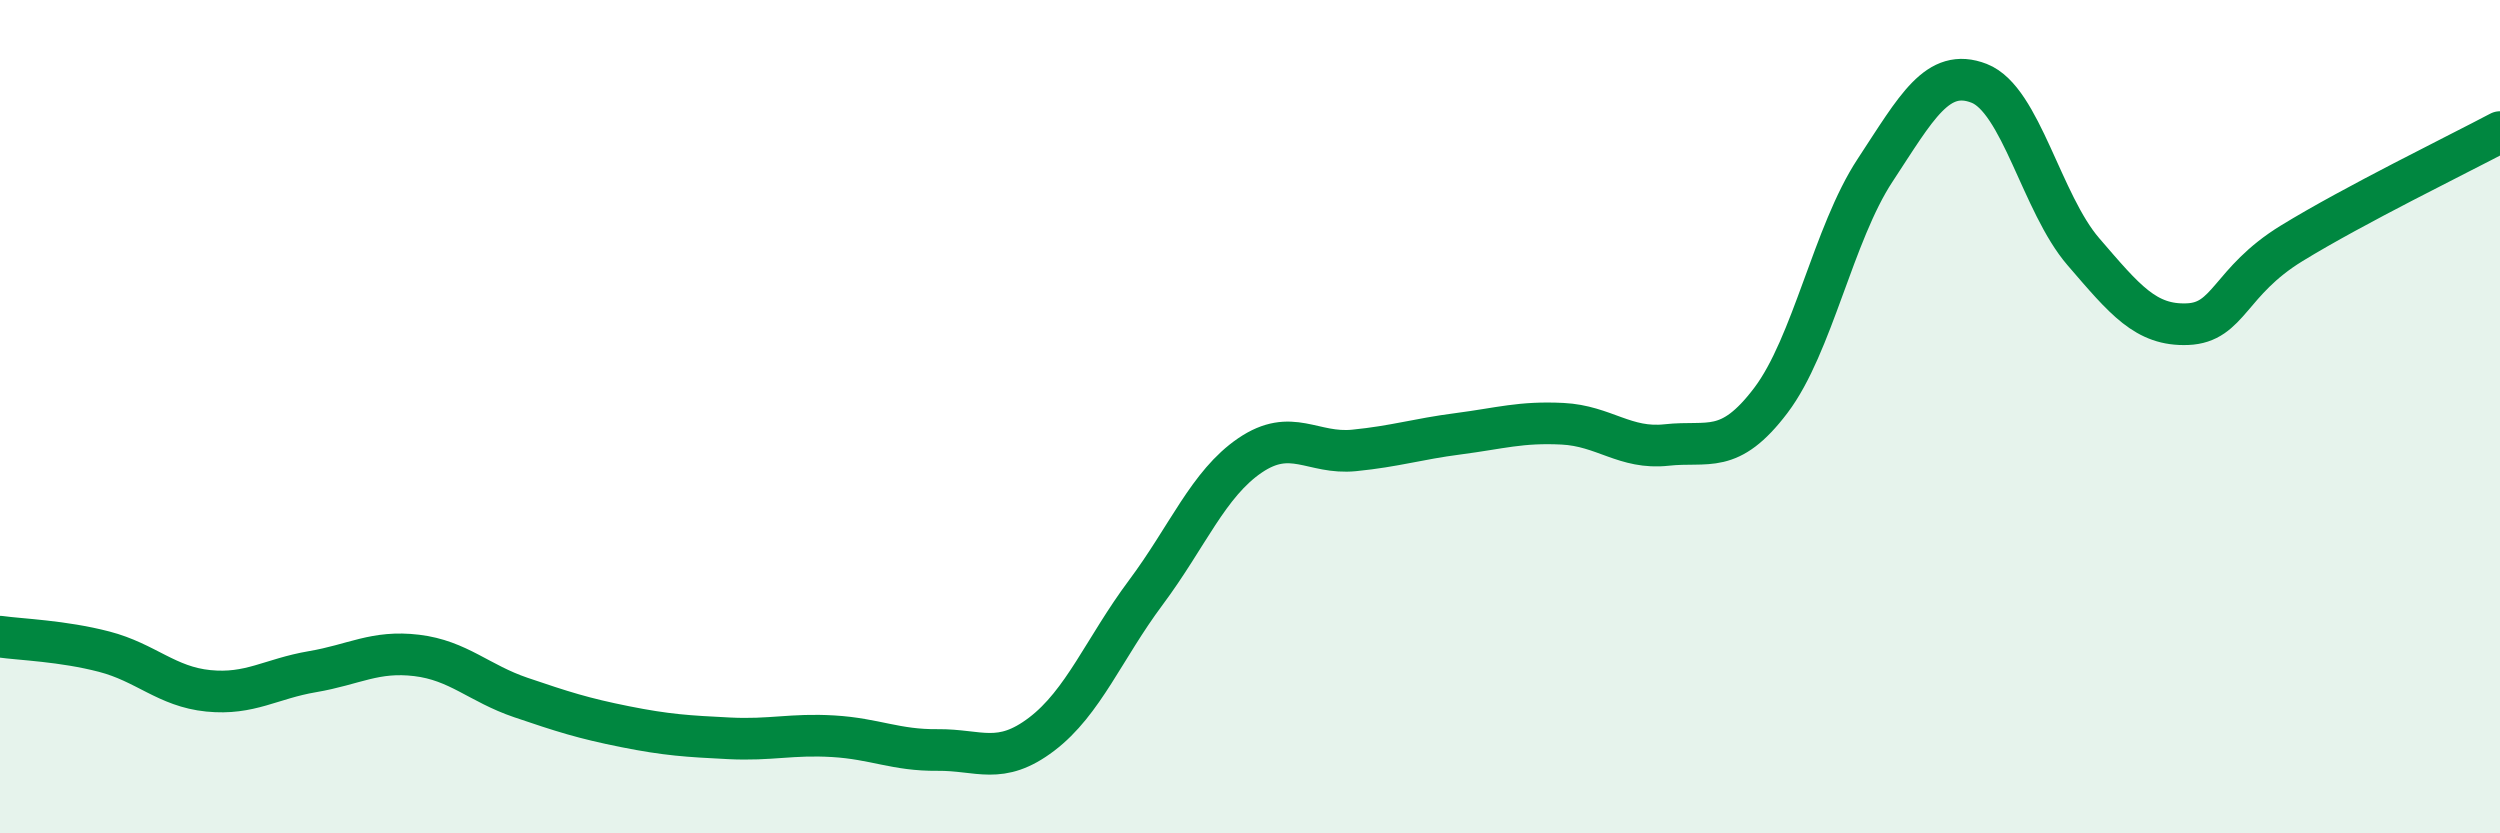 
    <svg width="60" height="20" viewBox="0 0 60 20" xmlns="http://www.w3.org/2000/svg">
      <path
        d="M 0,15.28 C 0.5,15.35 1.5,15.38 2.5,15.64 C 3.5,15.9 4,16.48 5,16.58 C 6,16.68 6.5,16.29 7.5,16.12 C 8.5,15.95 9,15.61 10,15.73 C 11,15.85 11.5,16.4 12.5,16.74 C 13.5,17.08 14,17.24 15,17.44 C 16,17.64 16.5,17.67 17.5,17.72 C 18.5,17.77 19,17.61 20,17.67 C 21,17.73 21.5,18.01 22.5,18 C 23.5,17.99 24,18.38 25,17.62 C 26,16.86 26.5,15.56 27.5,14.22 C 28.5,12.88 29,11.61 30,10.93 C 31,10.25 31.5,10.91 32.5,10.81 C 33.5,10.71 34,10.54 35,10.41 C 36,10.28 36.5,10.12 37.5,10.17 C 38.5,10.22 39,10.79 40,10.68 C 41,10.57 41.5,10.93 42.5,9.61 C 43.5,8.29 44,5.61 45,4.09 C 46,2.57 46.5,1.61 47.5,2 C 48.5,2.39 49,4.88 50,6.04 C 51,7.2 51.5,7.82 52.5,7.78 C 53.5,7.74 53.5,6.76 55,5.84 C 56.5,4.92 59,3.7 60,3.17L60 20L0 20Z"
        fill="#008740"
        opacity="0.1"
        stroke-linecap="round"
        stroke-linejoin="round"
      />
      <path
        d="M 0,15.28 C 0.5,15.35 1.5,15.38 2.5,15.64 C 3.5,15.9 4,16.48 5,16.58 C 6,16.68 6.5,16.29 7.5,16.12 C 8.5,15.95 9,15.61 10,15.73 C 11,15.85 11.5,16.4 12.5,16.74 C 13.5,17.08 14,17.24 15,17.44 C 16,17.64 16.5,17.67 17.5,17.72 C 18.5,17.77 19,17.61 20,17.67 C 21,17.73 21.5,18.01 22.5,18 C 23.5,17.99 24,18.38 25,17.62 C 26,16.86 26.5,15.56 27.5,14.22 C 28.5,12.88 29,11.61 30,10.93 C 31,10.25 31.5,10.91 32.5,10.81 C 33.5,10.71 34,10.54 35,10.41 C 36,10.28 36.5,10.12 37.5,10.17 C 38.5,10.22 39,10.79 40,10.68 C 41,10.57 41.5,10.93 42.5,9.61 C 43.5,8.29 44,5.61 45,4.09 C 46,2.57 46.5,1.61 47.5,2 C 48.5,2.39 49,4.88 50,6.04 C 51,7.2 51.5,7.82 52.5,7.78 C 53.5,7.74 53.5,6.76 55,5.84 C 56.5,4.92 59,3.7 60,3.17"
        stroke="#008740"
        stroke-width="1"
        fill="none"
        stroke-linecap="round"
        stroke-linejoin="round"
      />
    </svg>
  